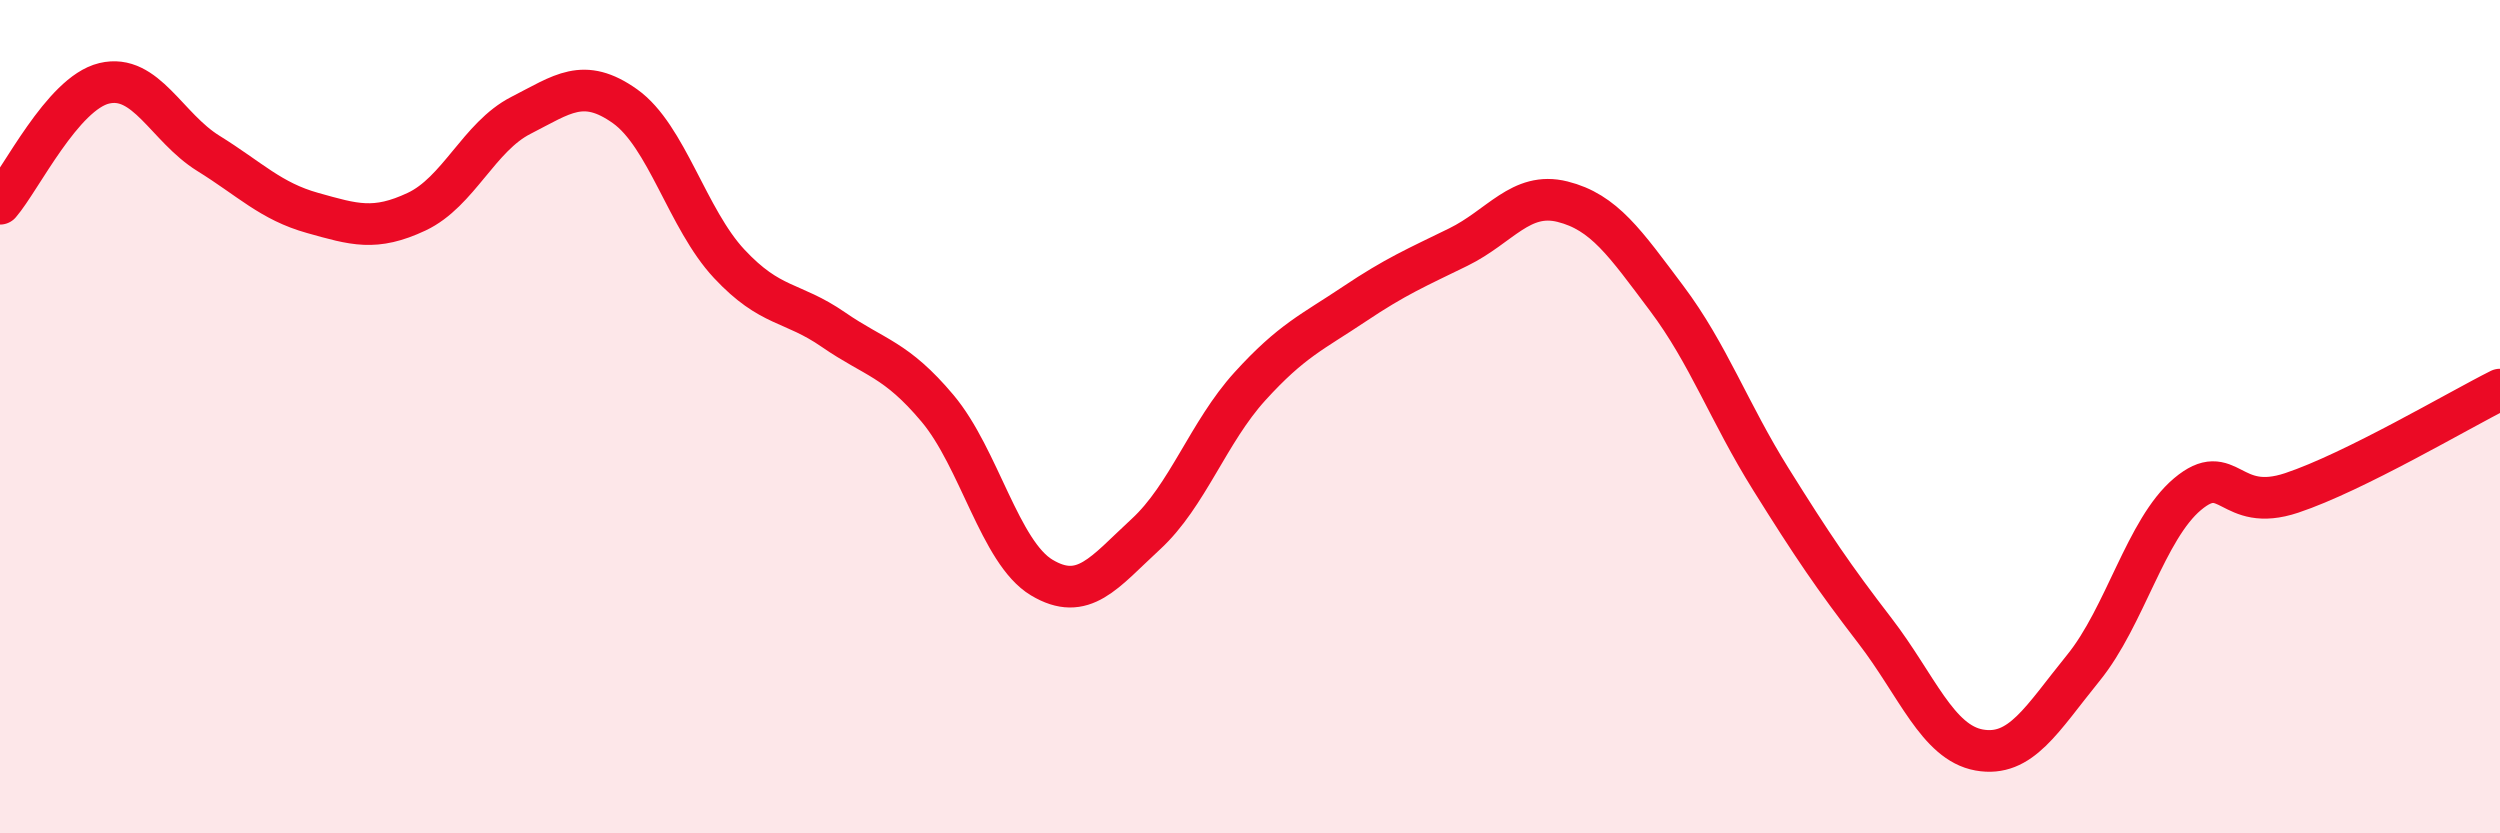 
    <svg width="60" height="20" viewBox="0 0 60 20" xmlns="http://www.w3.org/2000/svg">
      <path
        d="M 0,4.89 C 0.5,4.31 1.5,2.24 2.5,2 C 3.5,1.76 4,3.06 5,3.68 C 6,4.3 6.5,4.83 7.5,5.11 C 8.5,5.39 9,5.55 10,5.08 C 11,4.61 11.5,3.28 12.5,2.77 C 13.5,2.26 14,1.84 15,2.55 C 16,3.26 16.5,5.26 17.5,6.33 C 18.5,7.4 19,7.22 20,7.91 C 21,8.6 21.5,8.61 22.5,9.8 C 23.5,10.99 24,13.26 25,13.86 C 26,14.46 26.5,13.74 27.5,12.82 C 28.5,11.9 29,10.37 30,9.27 C 31,8.17 31.5,7.97 32.5,7.3 C 33.5,6.63 34,6.42 35,5.93 C 36,5.44 36.5,4.59 37.5,4.84 C 38.5,5.09 39,5.83 40,7.16 C 41,8.49 41.5,9.9 42.5,11.5 C 43.5,13.1 44,13.84 45,15.14 C 46,16.44 46.5,17.82 47.5,18 C 48.5,18.18 49,17.26 50,16.03 C 51,14.8 51.5,12.7 52.5,11.86 C 53.5,11.02 53.5,12.33 55,11.83 C 56.5,11.33 59,9.85 60,9.35L60 20L0 20Z"
        fill="#EB0A25"
        opacity="0.1"
        stroke-linecap="round"
        stroke-linejoin="round"
      />
      <path
        d="M 0,4.89 C 0.5,4.31 1.5,2.24 2.5,2 C 3.5,1.76 4,3.06 5,3.68 C 6,4.3 6.5,4.83 7.5,5.11 C 8.5,5.39 9,5.55 10,5.08 C 11,4.61 11.5,3.28 12.5,2.77 C 13.5,2.26 14,1.84 15,2.55 C 16,3.26 16.5,5.26 17.5,6.33 C 18.5,7.4 19,7.22 20,7.91 C 21,8.6 21.5,8.61 22.5,9.8 C 23.5,10.99 24,13.26 25,13.86 C 26,14.46 26.5,13.74 27.5,12.82 C 28.5,11.9 29,10.37 30,9.27 C 31,8.17 31.5,7.97 32.5,7.3 C 33.5,6.63 34,6.42 35,5.93 C 36,5.44 36.5,4.59 37.5,4.84 C 38.5,5.09 39,5.83 40,7.16 C 41,8.49 41.5,9.9 42.5,11.5 C 43.5,13.1 44,13.84 45,15.14 C 46,16.44 46.5,17.82 47.5,18 C 48.5,18.18 49,17.26 50,16.03 C 51,14.8 51.5,12.7 52.5,11.86 C 53.5,11.02 53.5,12.33 55,11.83 C 56.5,11.33 59,9.85 60,9.35"
        stroke="#EB0A25"
        stroke-width="1"
        fill="none"
        stroke-linecap="round"
        stroke-linejoin="round"
      />
    </svg>
  
